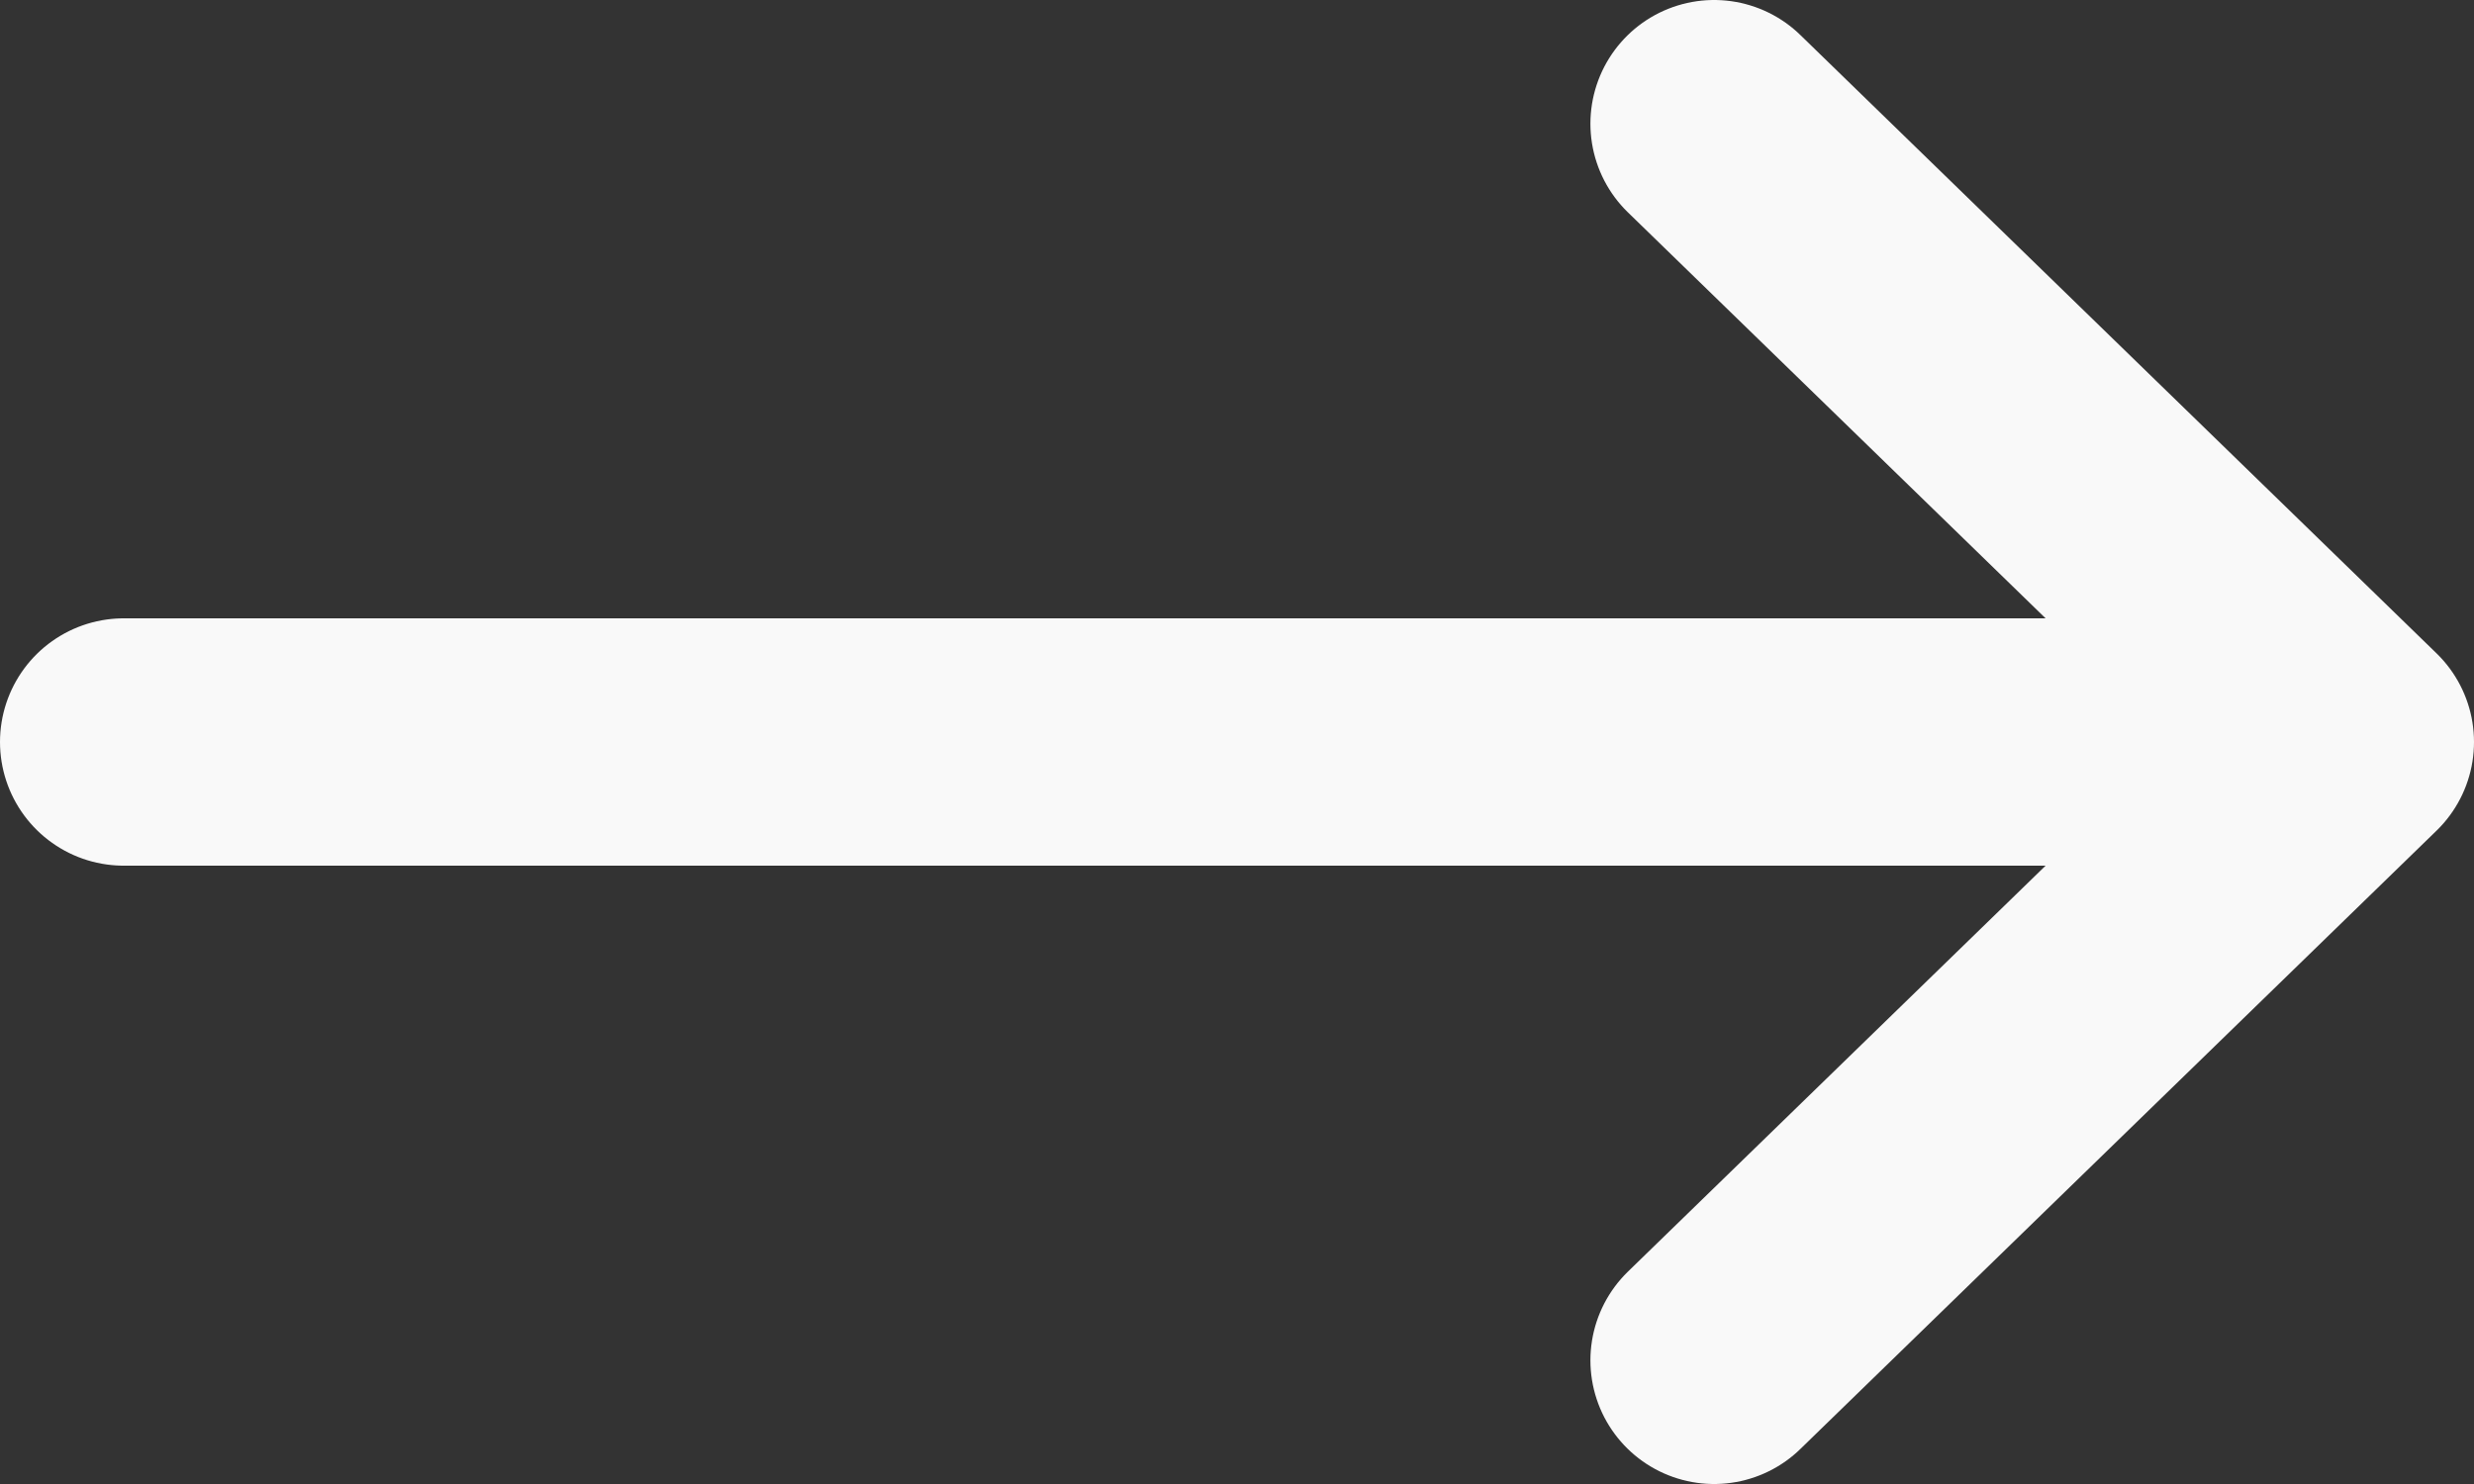 <svg width="20" height="12" viewBox="0 0 20 12" fill="none" xmlns="http://www.w3.org/2000/svg">
<rect x="0" y="0" width="20" height="12" fill="#333333" stroke="none"/>
<path d="M19 6H1H19ZM19 6L13.857 11L19 6ZM19 6L13.857 1L19 6Z" fill="#F9F9F9"/>
<path d="M19 6H1M19 6L13.857 11M19 6L13.857 1" stroke="#F9F9F9" stroke-width="2" stroke-linecap="round" stroke-linejoin="round"/>
</svg>
